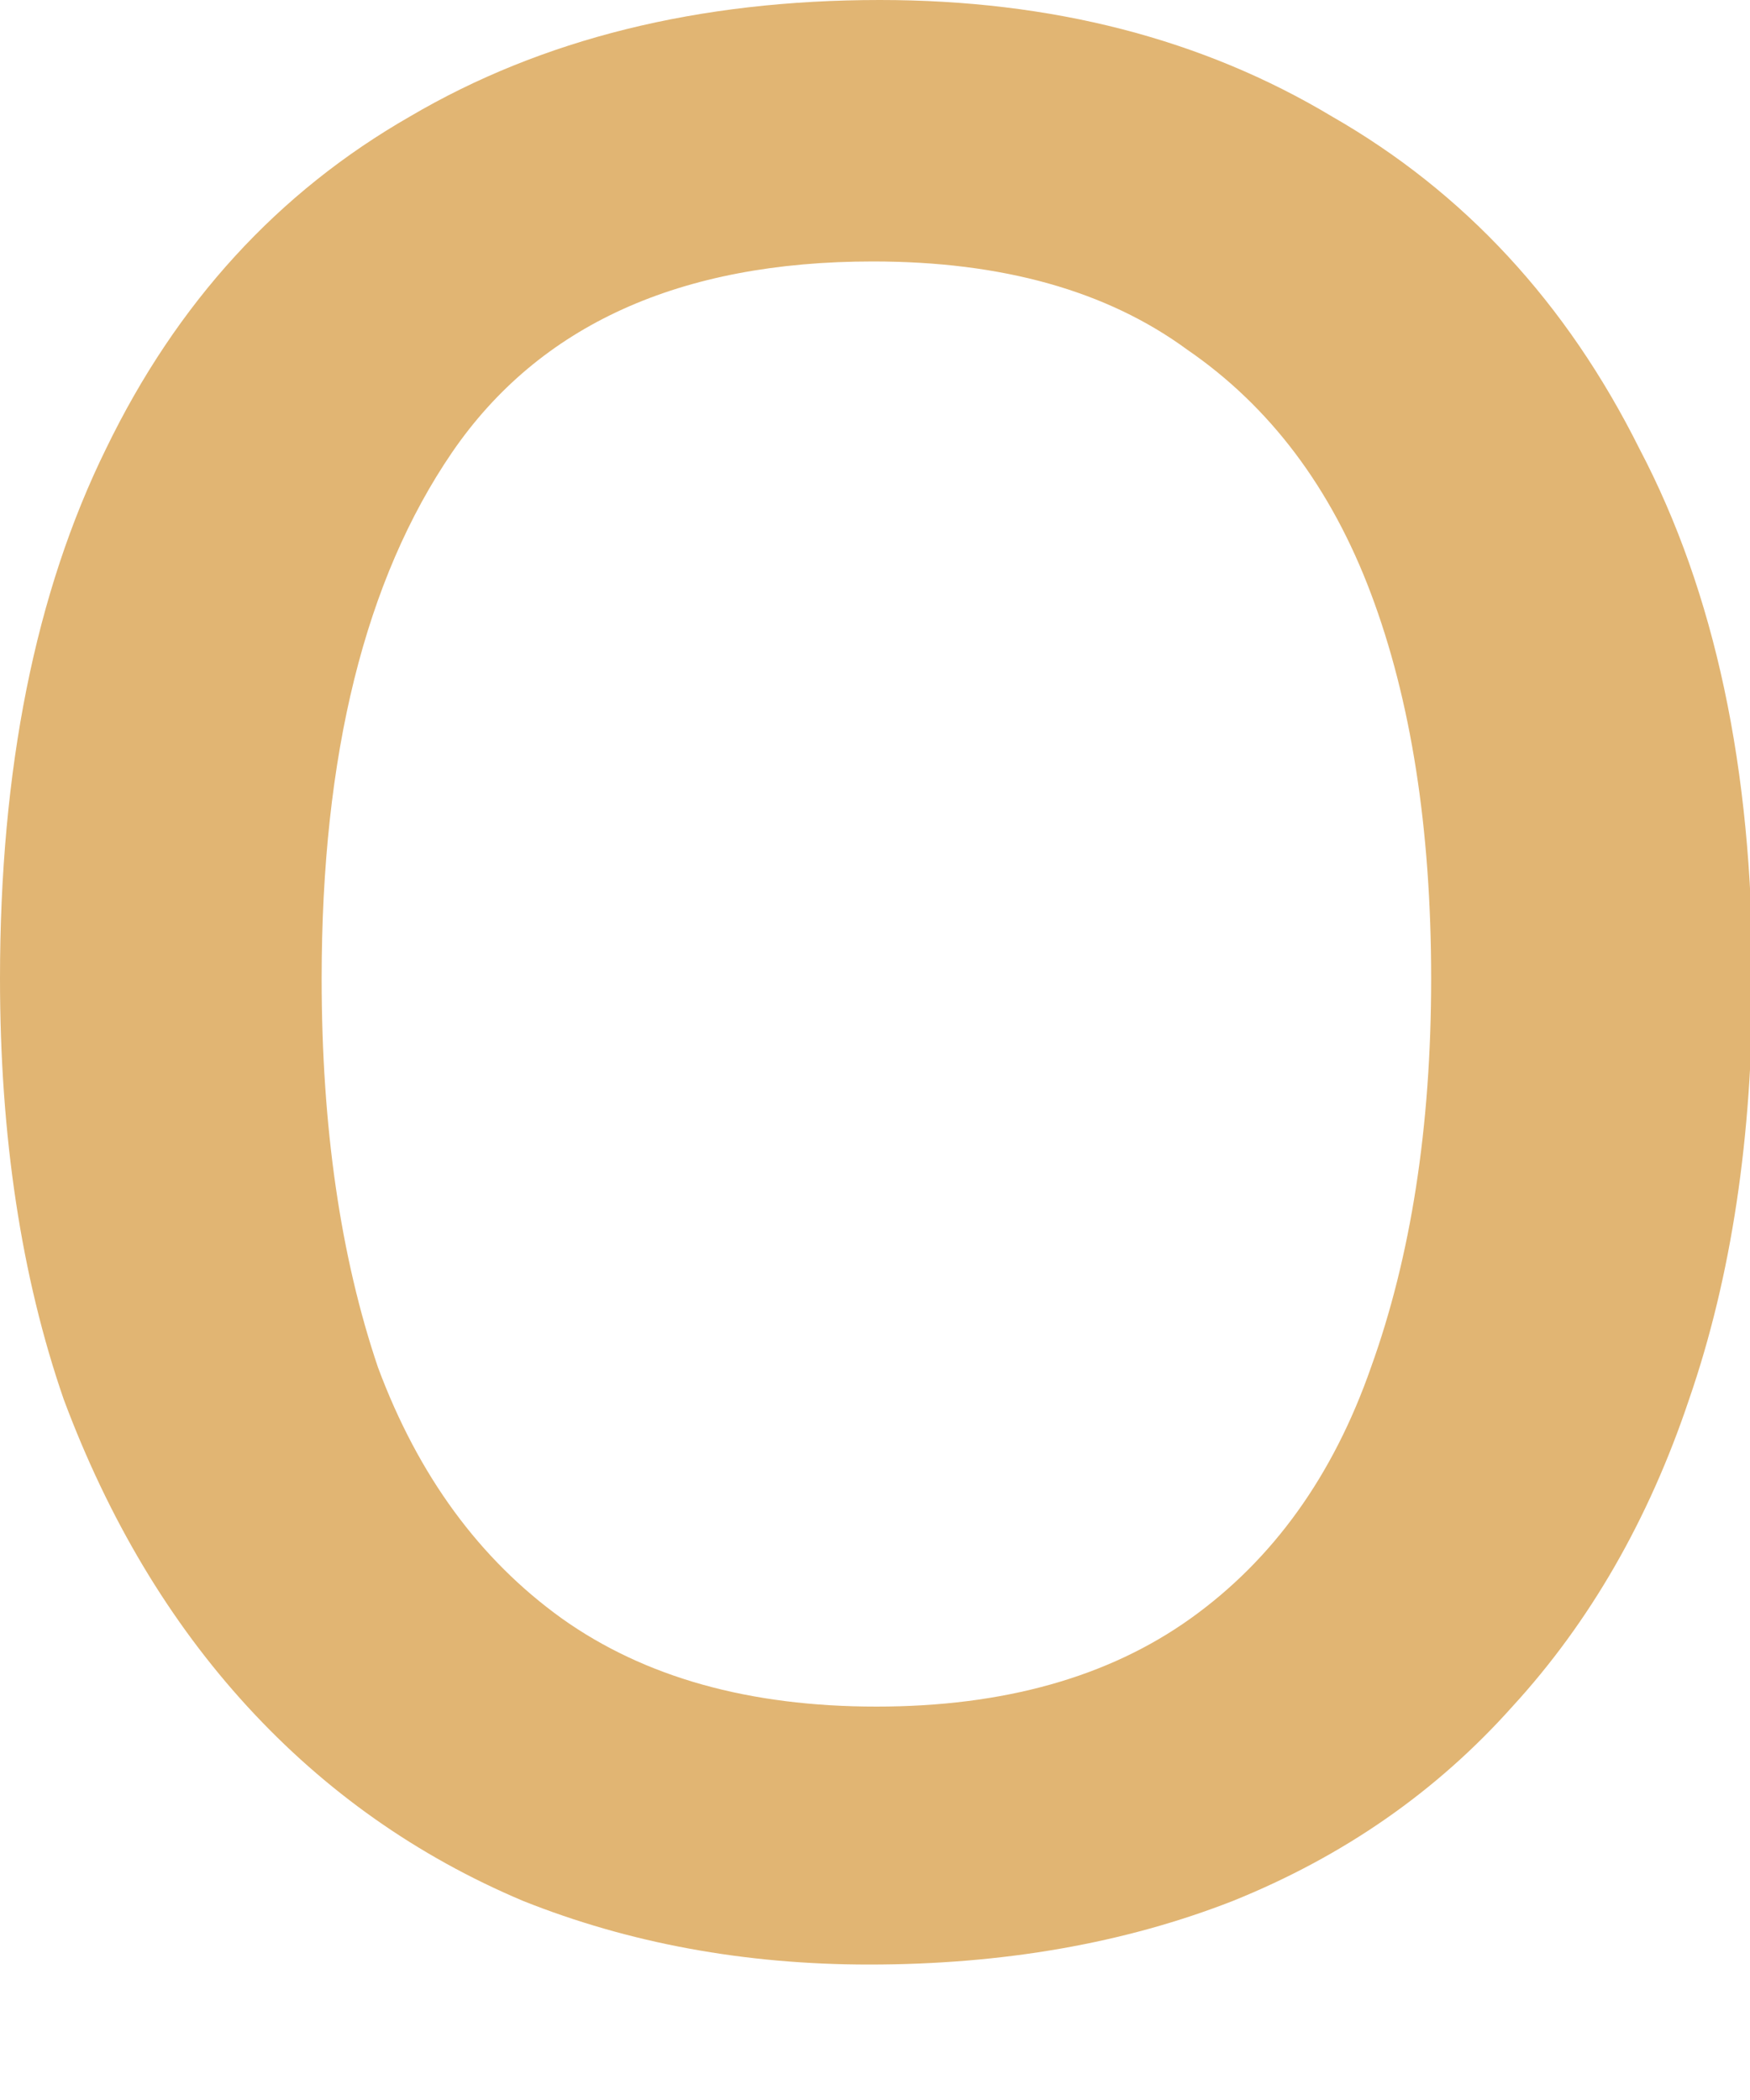 <?xml version="1.0" encoding="utf-8"?>
<svg xmlns="http://www.w3.org/2000/svg" fill="none" height="100%" overflow="visible" preserveAspectRatio="none" style="display: block;" viewBox="0 0 5 6" width="100%">
<path d="M5.007 2.796C5.007 3.247 4.947 3.648 4.826 3.998C4.711 4.341 4.543 4.634 4.321 4.876C4.105 5.118 3.84 5.303 3.523 5.431C3.214 5.552 2.867 5.613 2.483 5.613C2.127 5.613 1.797 5.552 1.494 5.431C1.191 5.303 0.929 5.118 0.707 4.876C0.485 4.634 0.31 4.341 0.182 3.998C0.061 3.648 0 3.247 0 2.796C0 2.197 0.101 1.693 0.303 1.282C0.505 0.865 0.794 0.549 1.171 0.333C1.548 0.111 1.996 0 2.514 0C3.005 0 3.436 0.111 3.806 0.333C4.183 0.549 4.476 0.865 4.684 1.282C4.9 1.693 5.007 2.197 5.007 2.796ZM0.919 2.796C0.919 3.22 0.973 3.591 1.08 3.907C1.195 4.216 1.37 4.455 1.605 4.624C1.841 4.792 2.14 4.876 2.504 4.876C2.867 4.876 3.167 4.792 3.402 4.624C3.638 4.455 3.809 4.216 3.917 3.907C4.031 3.591 4.089 3.22 4.089 2.796C4.089 2.366 4.031 1.999 3.917 1.696C3.803 1.393 3.628 1.161 3.392 0.999C3.163 0.831 2.864 0.747 2.494 0.747C1.942 0.747 1.541 0.929 1.292 1.292C1.043 1.656 0.919 2.157 0.919 2.796Z" fill="#E1B573" id="Vector"/>
</svg>